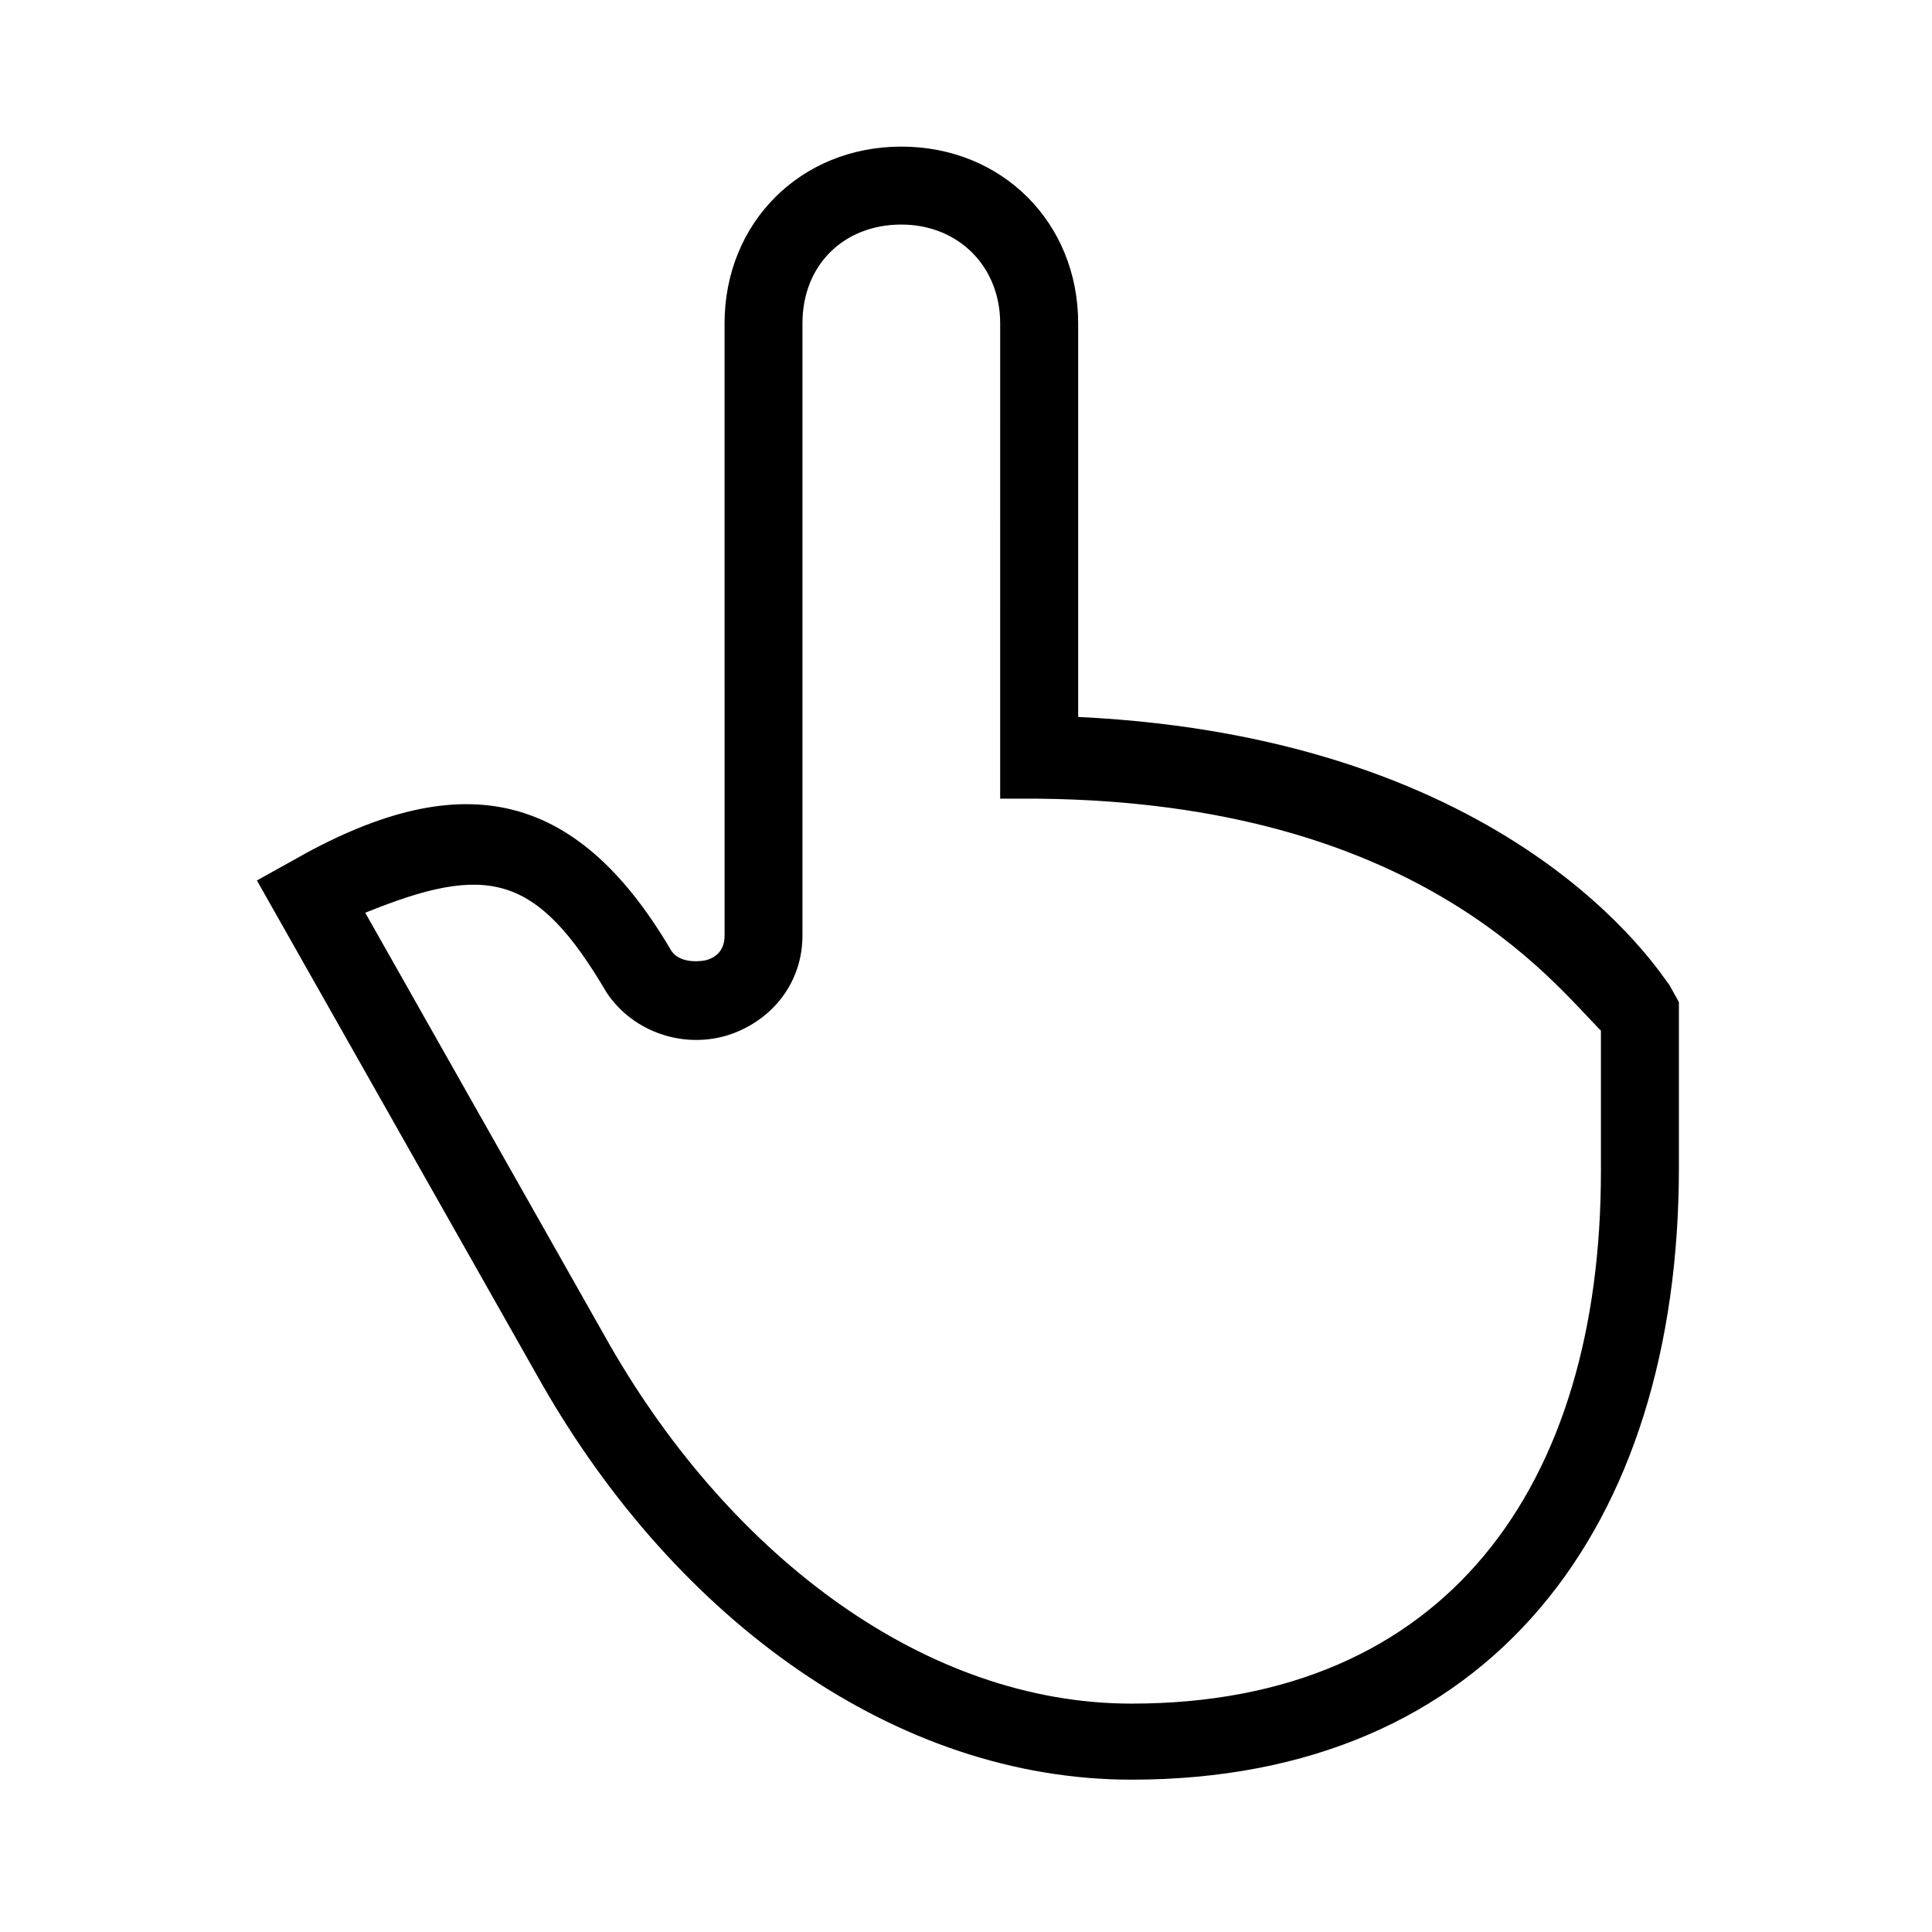 <?xml version="1.0" encoding="UTF-8"?>
<!-- Uploaded to: ICON Repo, www.svgrepo.com, Generator: ICON Repo Mixer Tools -->
<svg fill="#000000" width="800px" height="800px" version="1.1" viewBox="144 144 512 512" xmlns="http://www.w3.org/2000/svg">
 <path d="m443.83 615.63c-62.473 0-120.41-42.32-156.18-104.79l-75.57-133.51 9.07-5.039c43.832-25.191 75.066-20.152 100.76 23.68 2.016 3.023 6.551 3.023 9.07 2.519 2.016-0.504 5.039-2.016 5.039-6.551l-0.004-162.23c0-26.703 20.152-46.855 46.855-46.855s46.855 20.152 46.855 46.855v104.29c115.87 5.543 154.16 68.016 156.68 71.035l2.519 4.535v43.832c0 95.219-49.875 162.23-145.1 162.23zm-203.04-229.74 64.992 114.87c32.242 55.922 83.633 94.715 138.04 94.715 83.633 0 124.44-57.938 124.44-141.07v-37.281c-13.098-13.098-48.871-60.457-149.13-61.465h-10.078l0.004-125.95c0-15.113-11.082-26.199-26.199-26.199-15.113 0-26.199 10.578-26.199 26.199v162.23c0 12.09-7.559 22.168-19.145 26.199-12.09 4.031-25.695-0.504-32.746-11.082-18.641-31.742-31.738-34.262-63.984-21.164z"/>
</svg>